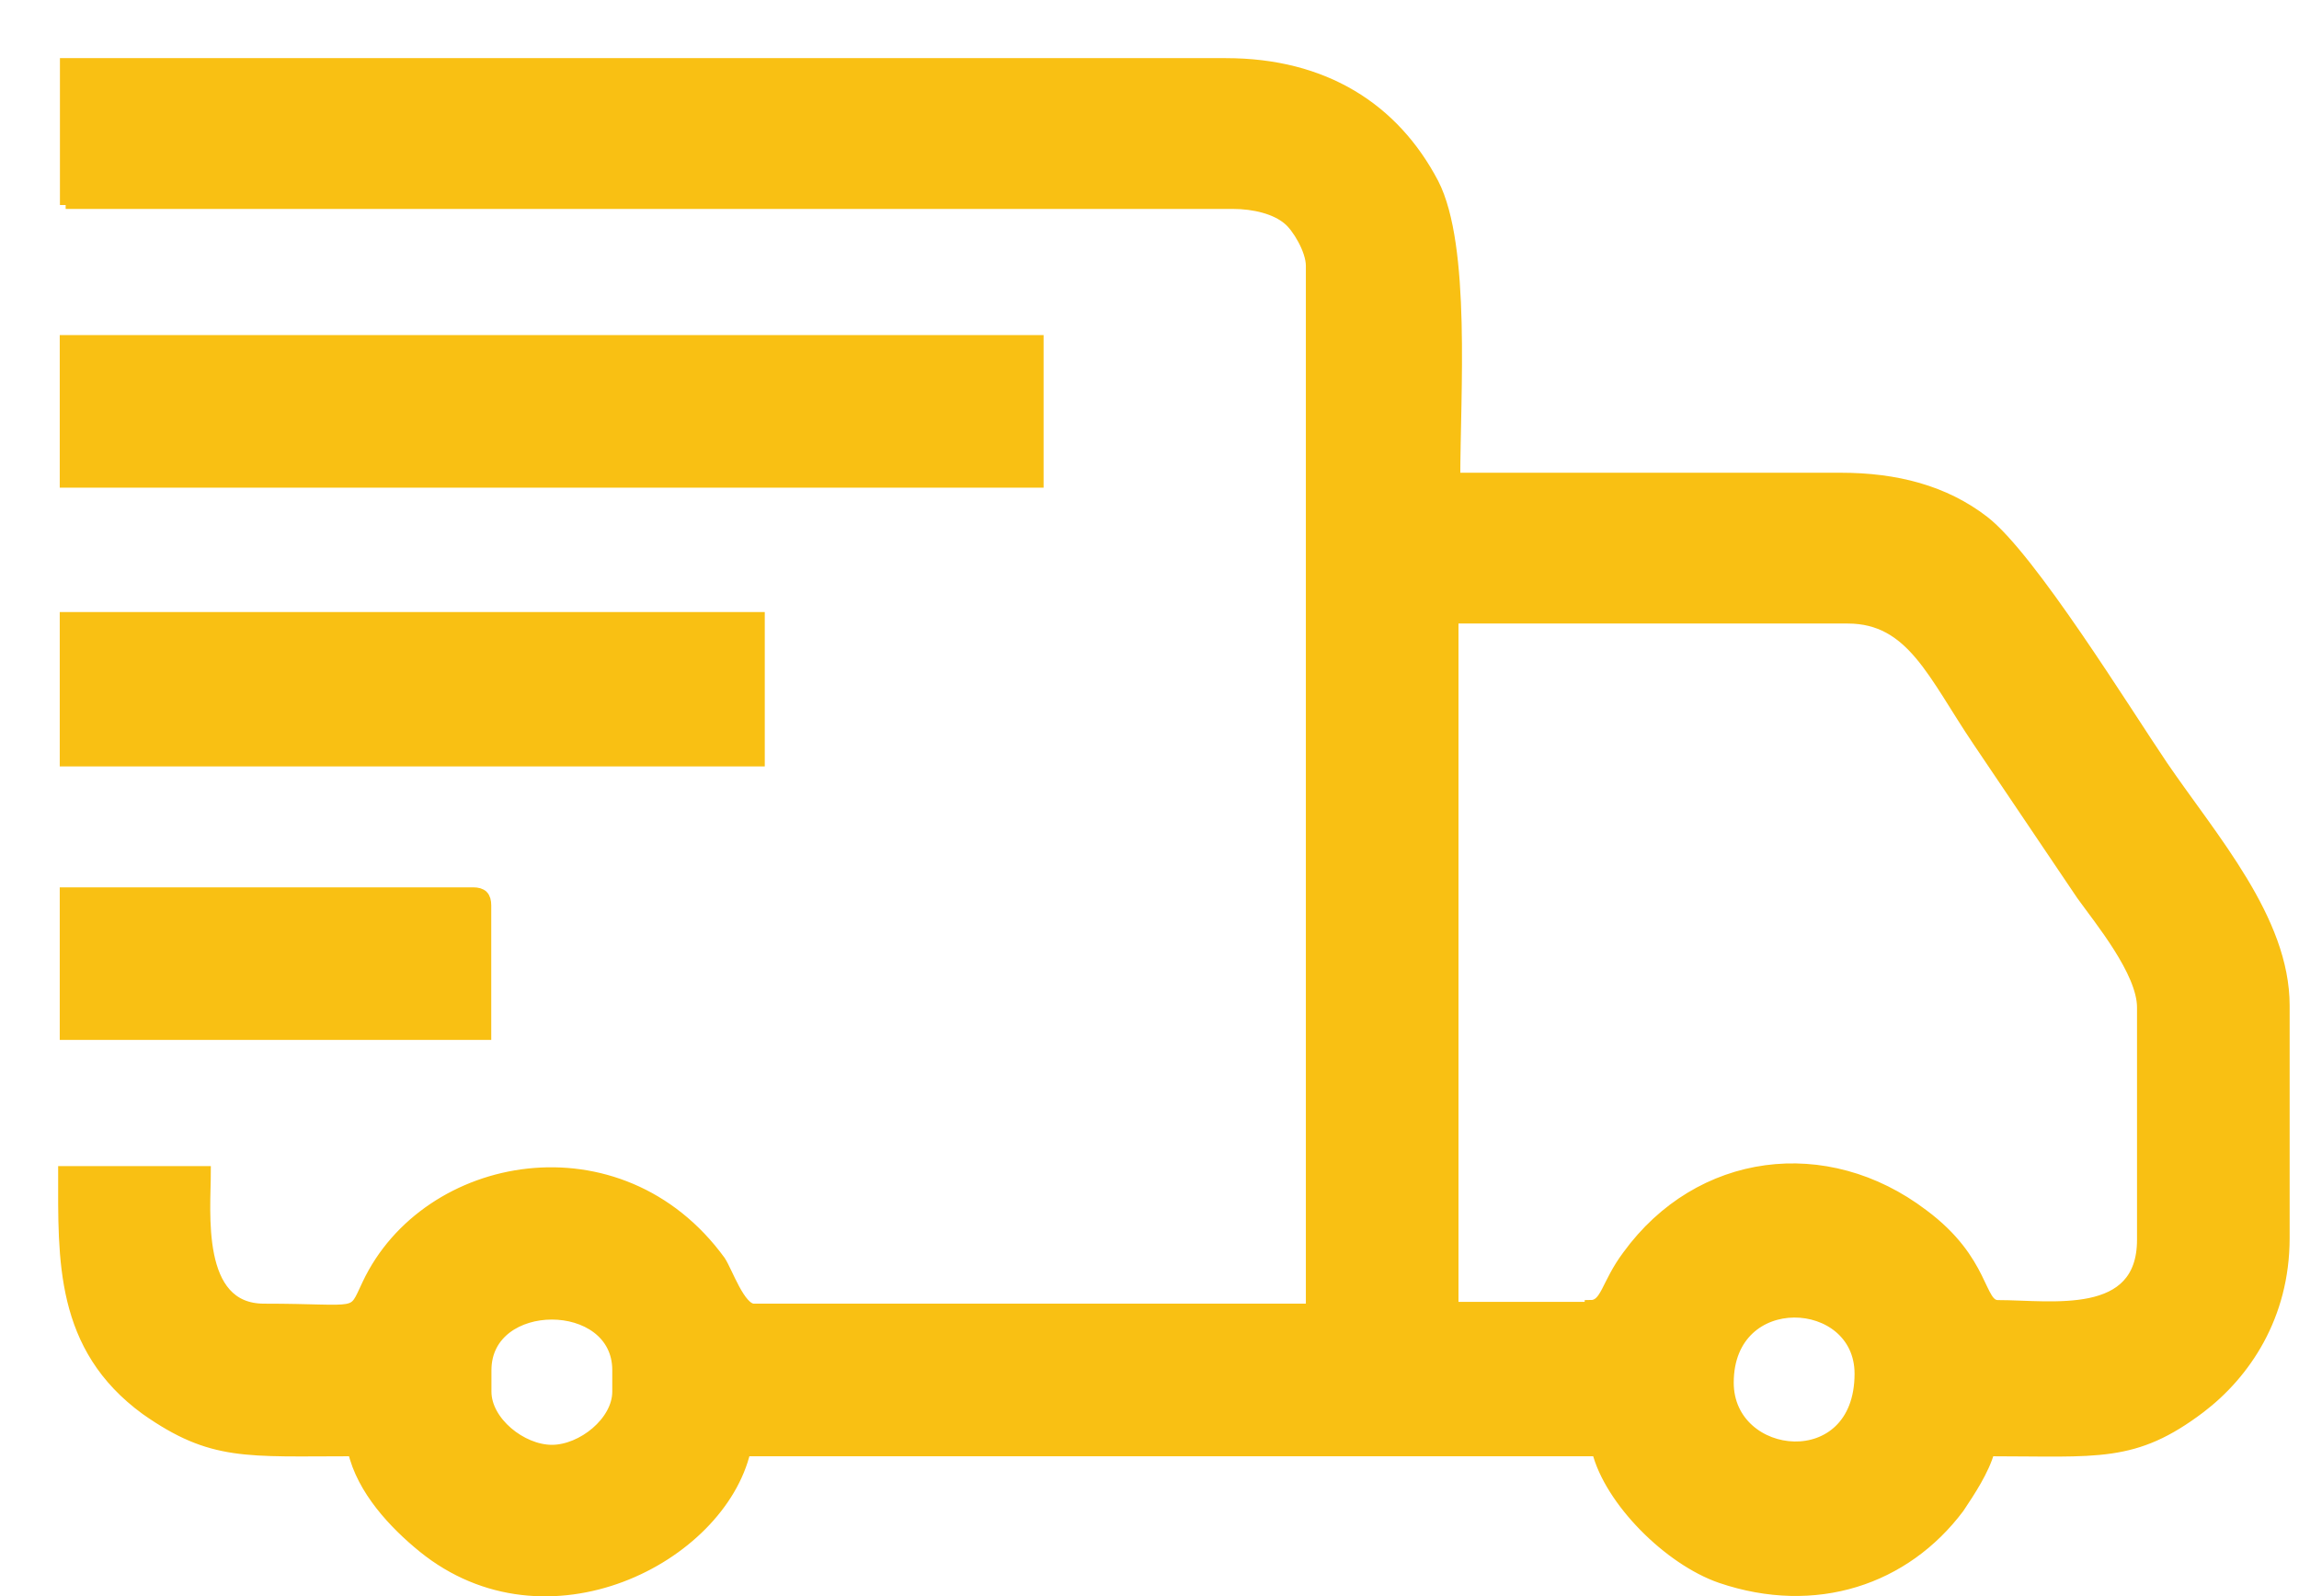 <?xml version="1.0" encoding="UTF-8"?> <svg xmlns="http://www.w3.org/2000/svg" width="36" height="25" viewBox="0 0 36 25" fill="none"><path fill-rule="evenodd" clip-rule="evenodd" d="M7.606 21.797V21.461C7.606 20.285 9.677 20.285 9.677 21.461V21.797C9.677 22.273 9.117 22.72 8.642 22.72C8.166 22.72 7.606 22.273 7.606 21.797ZM27.059 21.657C27.059 20.145 29.13 20.257 29.13 21.517C29.13 23.14 27.059 22.916 27.059 21.657ZM24.904 20.481H22.749V9.677H28.934C29.942 9.677 30.278 10.573 30.978 11.608L32.601 14.015C32.881 14.407 33.553 15.219 33.553 15.779V19.418C33.553 20.705 32.125 20.453 31.286 20.453C30.978 20.453 31.09 19.753 30.11 19.026C28.599 17.878 26.611 18.13 25.492 19.669C25.156 20.117 25.156 20.453 24.904 20.453V20.481ZM1.028 3.183H19.306C19.642 3.183 19.978 3.267 20.174 3.435C20.314 3.547 20.538 3.911 20.538 4.163V20.509H11.805C11.581 20.509 11.385 19.921 11.273 19.753C9.705 17.598 6.682 18.158 5.759 20.117C5.507 20.649 5.675 20.509 4.135 20.509C3.044 20.509 3.212 18.97 3.212 18.354H1C1 19.725 0.944 21.097 2.288 22.077C3.324 22.804 3.855 22.72 5.535 22.72C5.675 23.336 6.179 23.868 6.626 24.232C8.558 25.799 11.273 24.4 11.665 22.72H25.016C25.212 23.504 26.136 24.428 26.947 24.708C28.431 25.212 29.83 24.736 30.67 23.616C30.838 23.364 31.062 23.028 31.146 22.72C32.853 22.72 33.413 22.832 34.449 22.049C35.148 21.517 35.764 20.621 35.764 19.39V15.751C35.764 14.407 34.645 13.148 33.861 12C33.273 11.132 31.79 8.725 31.062 8.165C30.446 7.69 29.69 7.494 28.823 7.494H22.777C22.777 6.178 22.945 3.855 22.441 2.875C21.825 1.7 20.733 1 19.194 1H1.028V3.211V3.183Z" fill="#F9C013" stroke="#F9C013" stroke-width="0.179" stroke-miterlimit="22.926"></path><path fill-rule="evenodd" clip-rule="evenodd" d="M1.025 7.549H16.252V5.338H1.025V7.549Z" fill="#F9C013" stroke="#F9C013" stroke-width="0.179" stroke-miterlimit="22.926"></path><path fill-rule="evenodd" clip-rule="evenodd" d="M1.025 11.915H11.886V9.676H1.025V11.915Z" fill="#F9C013" stroke="#F9C013" stroke-width="0.179" stroke-miterlimit="22.926"></path><path fill-rule="evenodd" clip-rule="evenodd" d="M1.025 16.199H7.603V14.184C7.603 14.043 7.547 13.988 7.407 13.988H1.025V16.199Z" fill="#F9C013" stroke="#F9C013" stroke-width="0.179" stroke-miterlimit="22.926"></path></svg> 